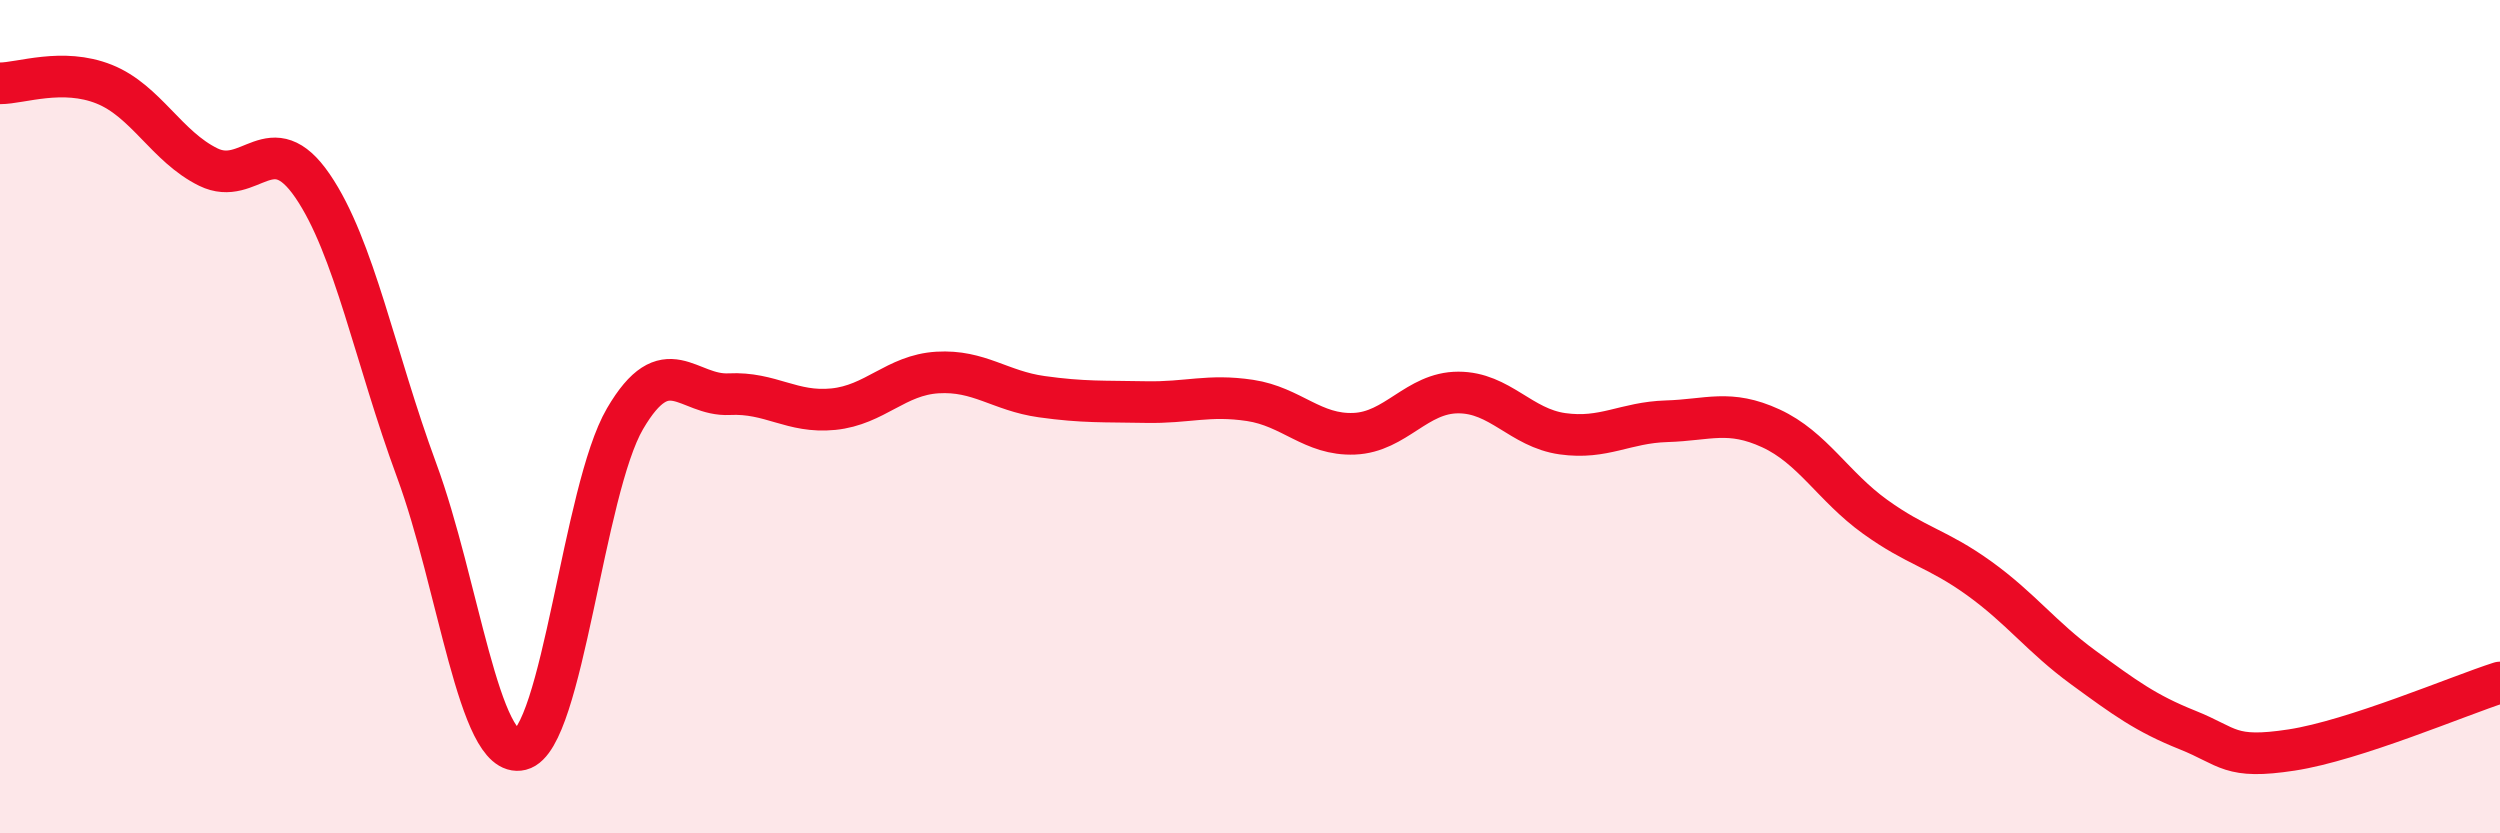 
    <svg width="60" height="20" viewBox="0 0 60 20" xmlns="http://www.w3.org/2000/svg">
      <path
        d="M 0,2 C 0.5,2 1.5,1.62 2.5,2.02 C 3.5,2.42 4,3.52 5,4.01 C 6,4.5 6.5,3 7.5,4.46 C 8.5,5.92 9,8.58 10,11.29 C 11,14 11.5,18.24 12.5,17.99 C 13.5,17.74 14,11.76 15,10.05 C 16,8.34 16.5,9.51 17.5,9.46 C 18.5,9.41 19,9.92 20,9.82 C 21,9.72 21.5,9 22.5,8.94 C 23.5,8.88 24,9.38 25,9.52 C 26,9.66 26.5,9.63 27.5,9.65 C 28.5,9.67 29,9.46 30,9.61 C 31,9.76 31.5,10.45 32.5,10.41 C 33.5,10.37 34,9.42 35,9.42 C 36,9.42 36.5,10.27 37.5,10.41 C 38.5,10.55 39,10.14 40,10.11 C 41,10.08 41.5,9.82 42.5,10.28 C 43.5,10.74 44,11.68 45,12.4 C 46,13.12 46.5,13.16 47.5,13.88 C 48.5,14.6 49,15.29 50,16.02 C 51,16.75 51.5,17.12 52.5,17.52 C 53.5,17.92 53.5,18.23 55,18 C 56.5,17.77 59,16.7 60,16.38L60 20L0 20Z"
        fill="#EB0A25"
        opacity="0.1"
        stroke-linecap="round"
        stroke-linejoin="round"
      />
      <path
        d="M 0,2 C 0.5,2 1.5,1.62 2.5,2.02 C 3.5,2.42 4,3.52 5,4.01 C 6,4.5 6.5,3 7.5,4.46 C 8.5,5.92 9,8.58 10,11.29 C 11,14 11.5,18.24 12.5,17.99 C 13.5,17.74 14,11.76 15,10.05 C 16,8.34 16.5,9.51 17.5,9.46 C 18.5,9.41 19,9.92 20,9.82 C 21,9.72 21.5,9 22.5,8.94 C 23.5,8.88 24,9.38 25,9.52 C 26,9.66 26.5,9.63 27.5,9.65 C 28.5,9.67 29,9.46 30,9.61 C 31,9.76 31.5,10.45 32.5,10.41 C 33.5,10.37 34,9.42 35,9.42 C 36,9.42 36.5,10.27 37.5,10.41 C 38.5,10.55 39,10.14 40,10.11 C 41,10.08 41.5,9.82 42.5,10.28 C 43.5,10.74 44,11.68 45,12.4 C 46,13.12 46.5,13.16 47.5,13.88 C 48.5,14.6 49,15.29 50,16.02 C 51,16.75 51.5,17.12 52.5,17.52 C 53.5,17.92 53.5,18.23 55,18 C 56.5,17.77 59,16.7 60,16.38"
        stroke="#EB0A25"
        stroke-width="1"
        fill="none"
        stroke-linecap="round"
        stroke-linejoin="round"
      />
    </svg>
  